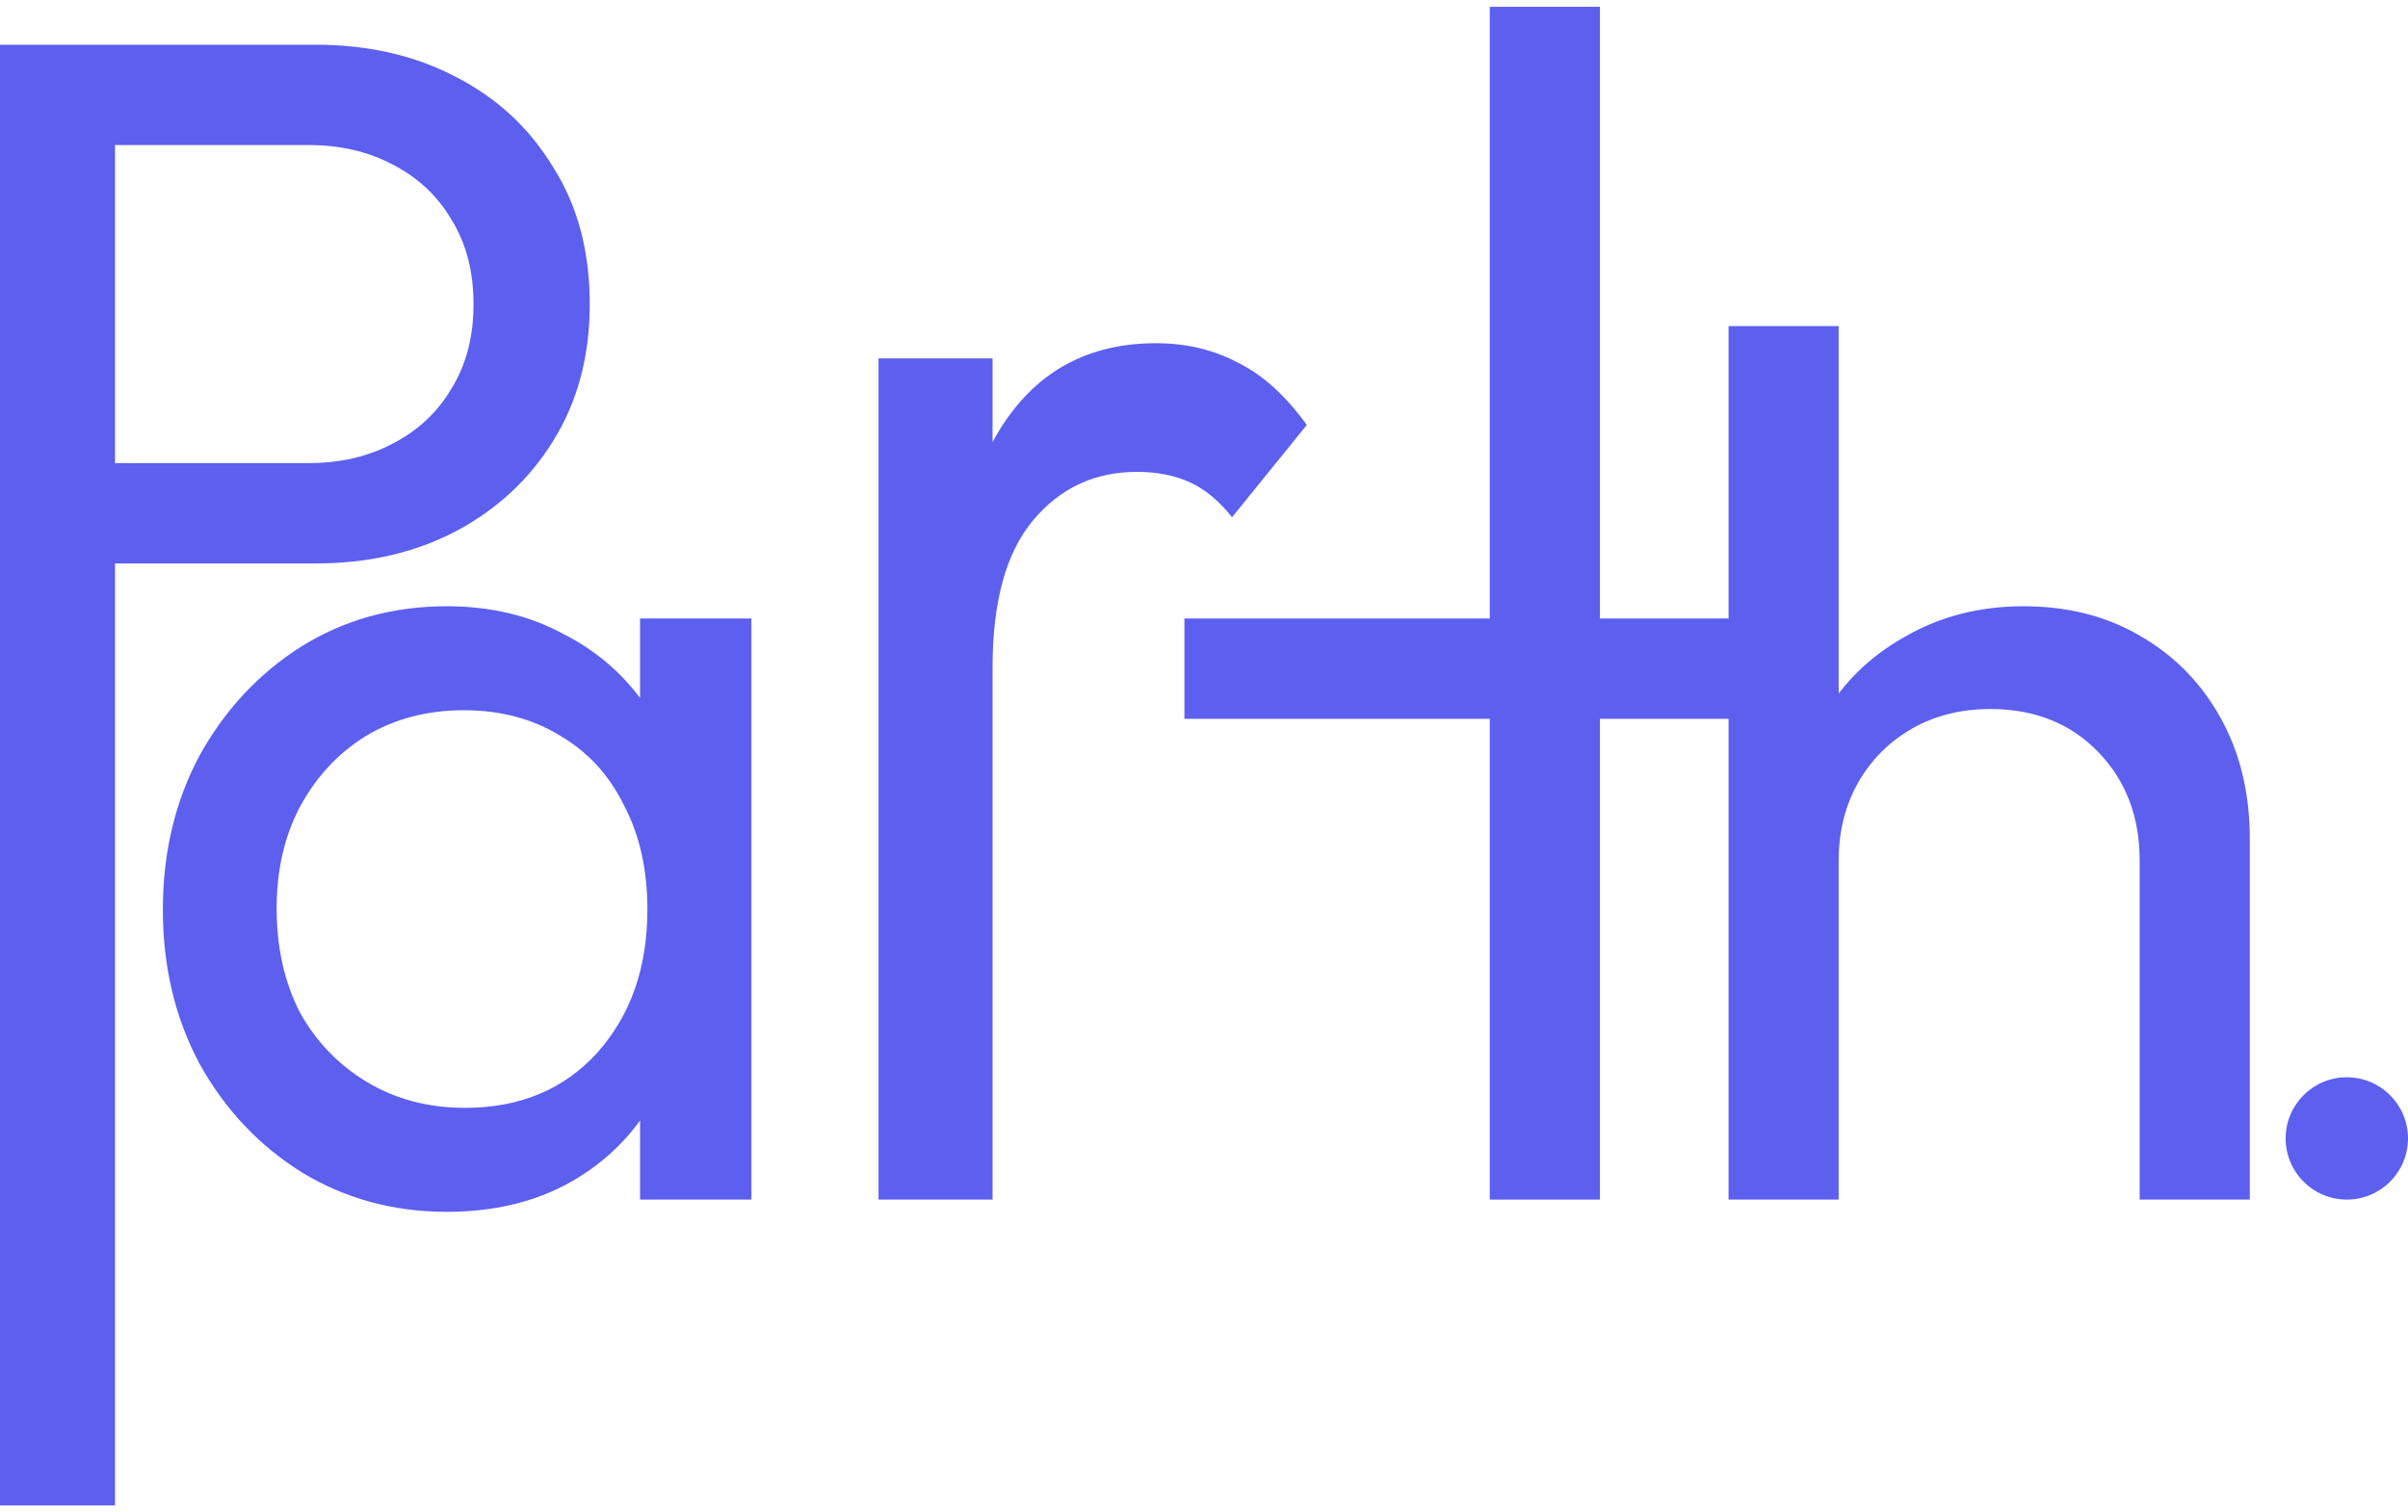 <svg width="242" height="152" viewBox="0 0 242 152" fill="none" xmlns="http://www.w3.org/2000/svg">
<circle cx="235.852" cy="114.427" r="6.148" fill="#5D5FEF"/>
<path d="M215.034 120.576V86.514C215.034 82.087 213.64 78.439 210.853 75.57C208.066 72.7 204.459 71.266 200.032 71.266C197.081 71.266 194.457 71.921 192.162 73.233C189.866 74.545 188.063 76.348 186.751 78.644C185.44 80.939 184.784 83.562 184.784 86.514L180.234 83.931C180.234 79.504 181.218 75.57 183.185 72.126C185.153 68.683 187.899 65.978 191.424 64.011C194.949 61.961 198.925 60.937 203.352 60.937C207.779 60.937 211.673 61.92 215.034 63.888C218.477 65.855 221.182 68.601 223.15 72.126C225.117 75.651 226.101 79.709 226.101 84.3V120.576H215.034ZM173.717 120.576V32.777H184.784V120.576H173.717Z" fill="#5D5FEF"/>
<path d="M149.719 120.576V0.683H160.786V120.576H149.719ZM119.033 72.249V62.166H175.173V72.249H119.033Z" fill="#5D5FEF"/>
<path d="M88.291 120.576V36.02H99.751V120.576H88.291ZM99.751 67.053L95.422 64.771C95.422 55.542 97.205 48.19 100.77 42.713C104.335 37.237 109.471 34.498 116.177 34.498C119.233 34.498 121.992 35.158 124.454 36.476C126.916 37.693 129.208 39.772 131.33 42.713L123.817 51.993C122.544 50.37 121.143 49.204 119.615 48.494C118.087 47.784 116.304 47.429 114.267 47.429C110.023 47.429 106.542 49.052 103.826 52.297C101.109 55.542 99.751 60.461 99.751 67.053Z" fill="#5D5FEF"/>
<path d="M44.896 121.805C39.567 121.805 34.731 120.494 30.386 117.87C26.041 115.165 22.598 111.517 20.057 106.926C17.597 102.335 16.368 97.171 16.368 91.432C16.368 85.694 17.597 80.529 20.057 75.939C22.598 71.348 26 67.7 30.263 64.994C34.608 62.289 39.485 60.937 44.896 60.937C49.323 60.937 53.258 61.879 56.701 63.765C60.226 65.568 63.054 68.11 65.186 71.389C67.317 74.586 68.506 78.316 68.752 82.579V100.163C68.506 104.344 67.317 108.074 65.186 111.353C63.136 114.632 60.349 117.214 56.824 119.1C53.381 120.904 49.405 121.805 44.896 121.805ZM46.74 111.353C52.233 111.353 56.66 109.509 60.021 105.82C63.382 102.049 65.062 97.253 65.062 91.432C65.062 87.415 64.284 83.931 62.726 80.98C61.251 77.947 59.119 75.611 56.332 73.971C53.545 72.249 50.306 71.389 46.617 71.389C42.928 71.389 39.649 72.249 36.78 73.971C33.993 75.693 31.779 78.07 30.14 81.103C28.582 84.054 27.803 87.456 27.803 91.309C27.803 95.244 28.582 98.728 30.14 101.762C31.779 104.713 34.034 107.049 36.903 108.771C39.772 110.492 43.051 111.353 46.74 111.353ZM64.325 120.576V104.836L66.415 90.572L64.325 76.43V62.166H75.515V120.576H64.325Z" fill="#5D5FEF"/>
<path d="M7.747 56.633V46.549H30.988C34.185 46.549 37.013 45.894 39.472 44.582C42.014 43.27 43.981 41.426 45.375 39.048C46.85 36.671 47.588 33.843 47.588 30.564C47.588 27.285 46.85 24.456 45.375 22.079C43.981 19.702 42.014 17.857 39.472 16.545C37.013 15.234 34.185 14.578 30.988 14.578H7.747V4.495H31.726C36.972 4.495 41.645 5.56 45.744 7.692C49.925 9.823 53.204 12.856 55.581 16.791C58.041 20.644 59.27 25.235 59.27 30.564C59.27 35.81 58.041 40.401 55.581 44.336C53.204 48.189 49.925 51.222 45.744 53.436C41.645 55.567 36.972 56.633 31.726 56.633H7.747ZM0 151.317V4.495H11.559V151.317H0Z" fill="#5D5FEF"/>
</svg>
